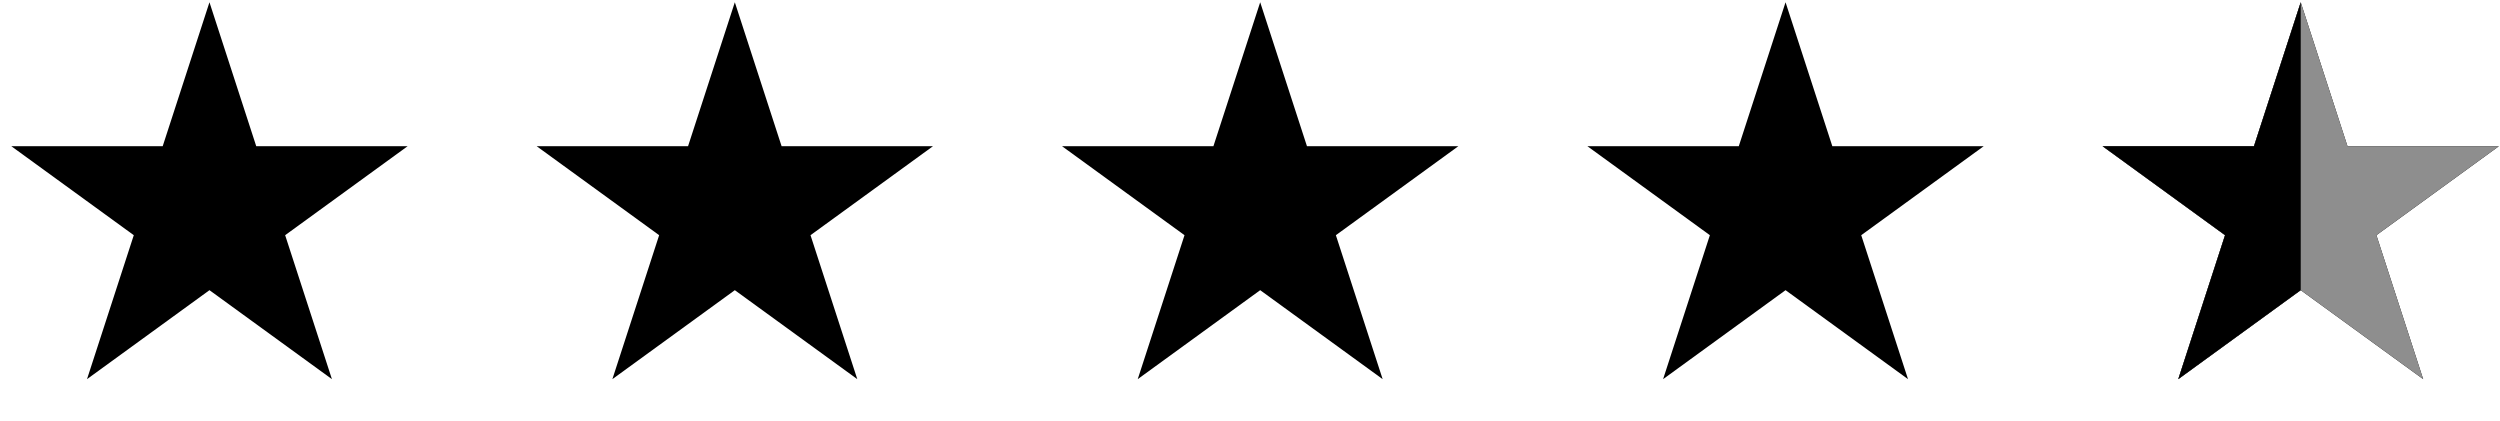 <svg xmlns="http://www.w3.org/2000/svg" fill="none" viewBox="0 0 552 93" height="93" width="552">
<path fill="black" d="M46.25 0.5L56.578 32.285H89.999L62.961 51.93L73.288 83.715L46.25 64.07L19.212 83.715L29.54 51.93L2.501 32.285H35.922L46.25 0.5Z"></path>
<path fill="black" d="M162.25 0.5L172.578 32.285H205.999L178.96 51.93L189.288 83.715L162.25 64.07L135.212 83.715L145.54 51.93L118.501 32.285H151.922L162.25 0.5Z"></path>
<path fill="black" d="M278.25 0.5L288.578 32.285H321.999L294.96 51.93L305.288 83.715L278.25 64.07L251.212 83.715L261.54 51.93L234.501 32.285H267.922L278.25 0.5Z"></path>
<path fill="black" d="M394.25 0.5L404.578 32.285H437.999L410.96 51.93L421.288 83.715L394.25 64.07L367.212 83.715L377.54 51.93L350.501 32.285H383.922L394.25 0.5Z"></path>
<path fill="black" d="M507.999 0.5L518.326 32.285H551.747L524.709 51.93L535.037 83.715L507.999 64.07L480.96 83.715L491.288 51.93L464.25 32.285H497.671L507.999 0.5Z"></path>
<path fill="#8E8E8E" d="M507.999 0.5L518.326 32.285H551.747L524.709 51.93L535.037 83.715L507.999 64.07L480.96 83.715L491.288 51.93L464.25 32.285H497.671L507.999 0.5Z"></path>
<path fill="black" d="M480.96 83.715L507.999 64.07V0.5L497.671 32.285H464.25L491.288 51.93L480.96 83.715Z"></path>
</svg>
